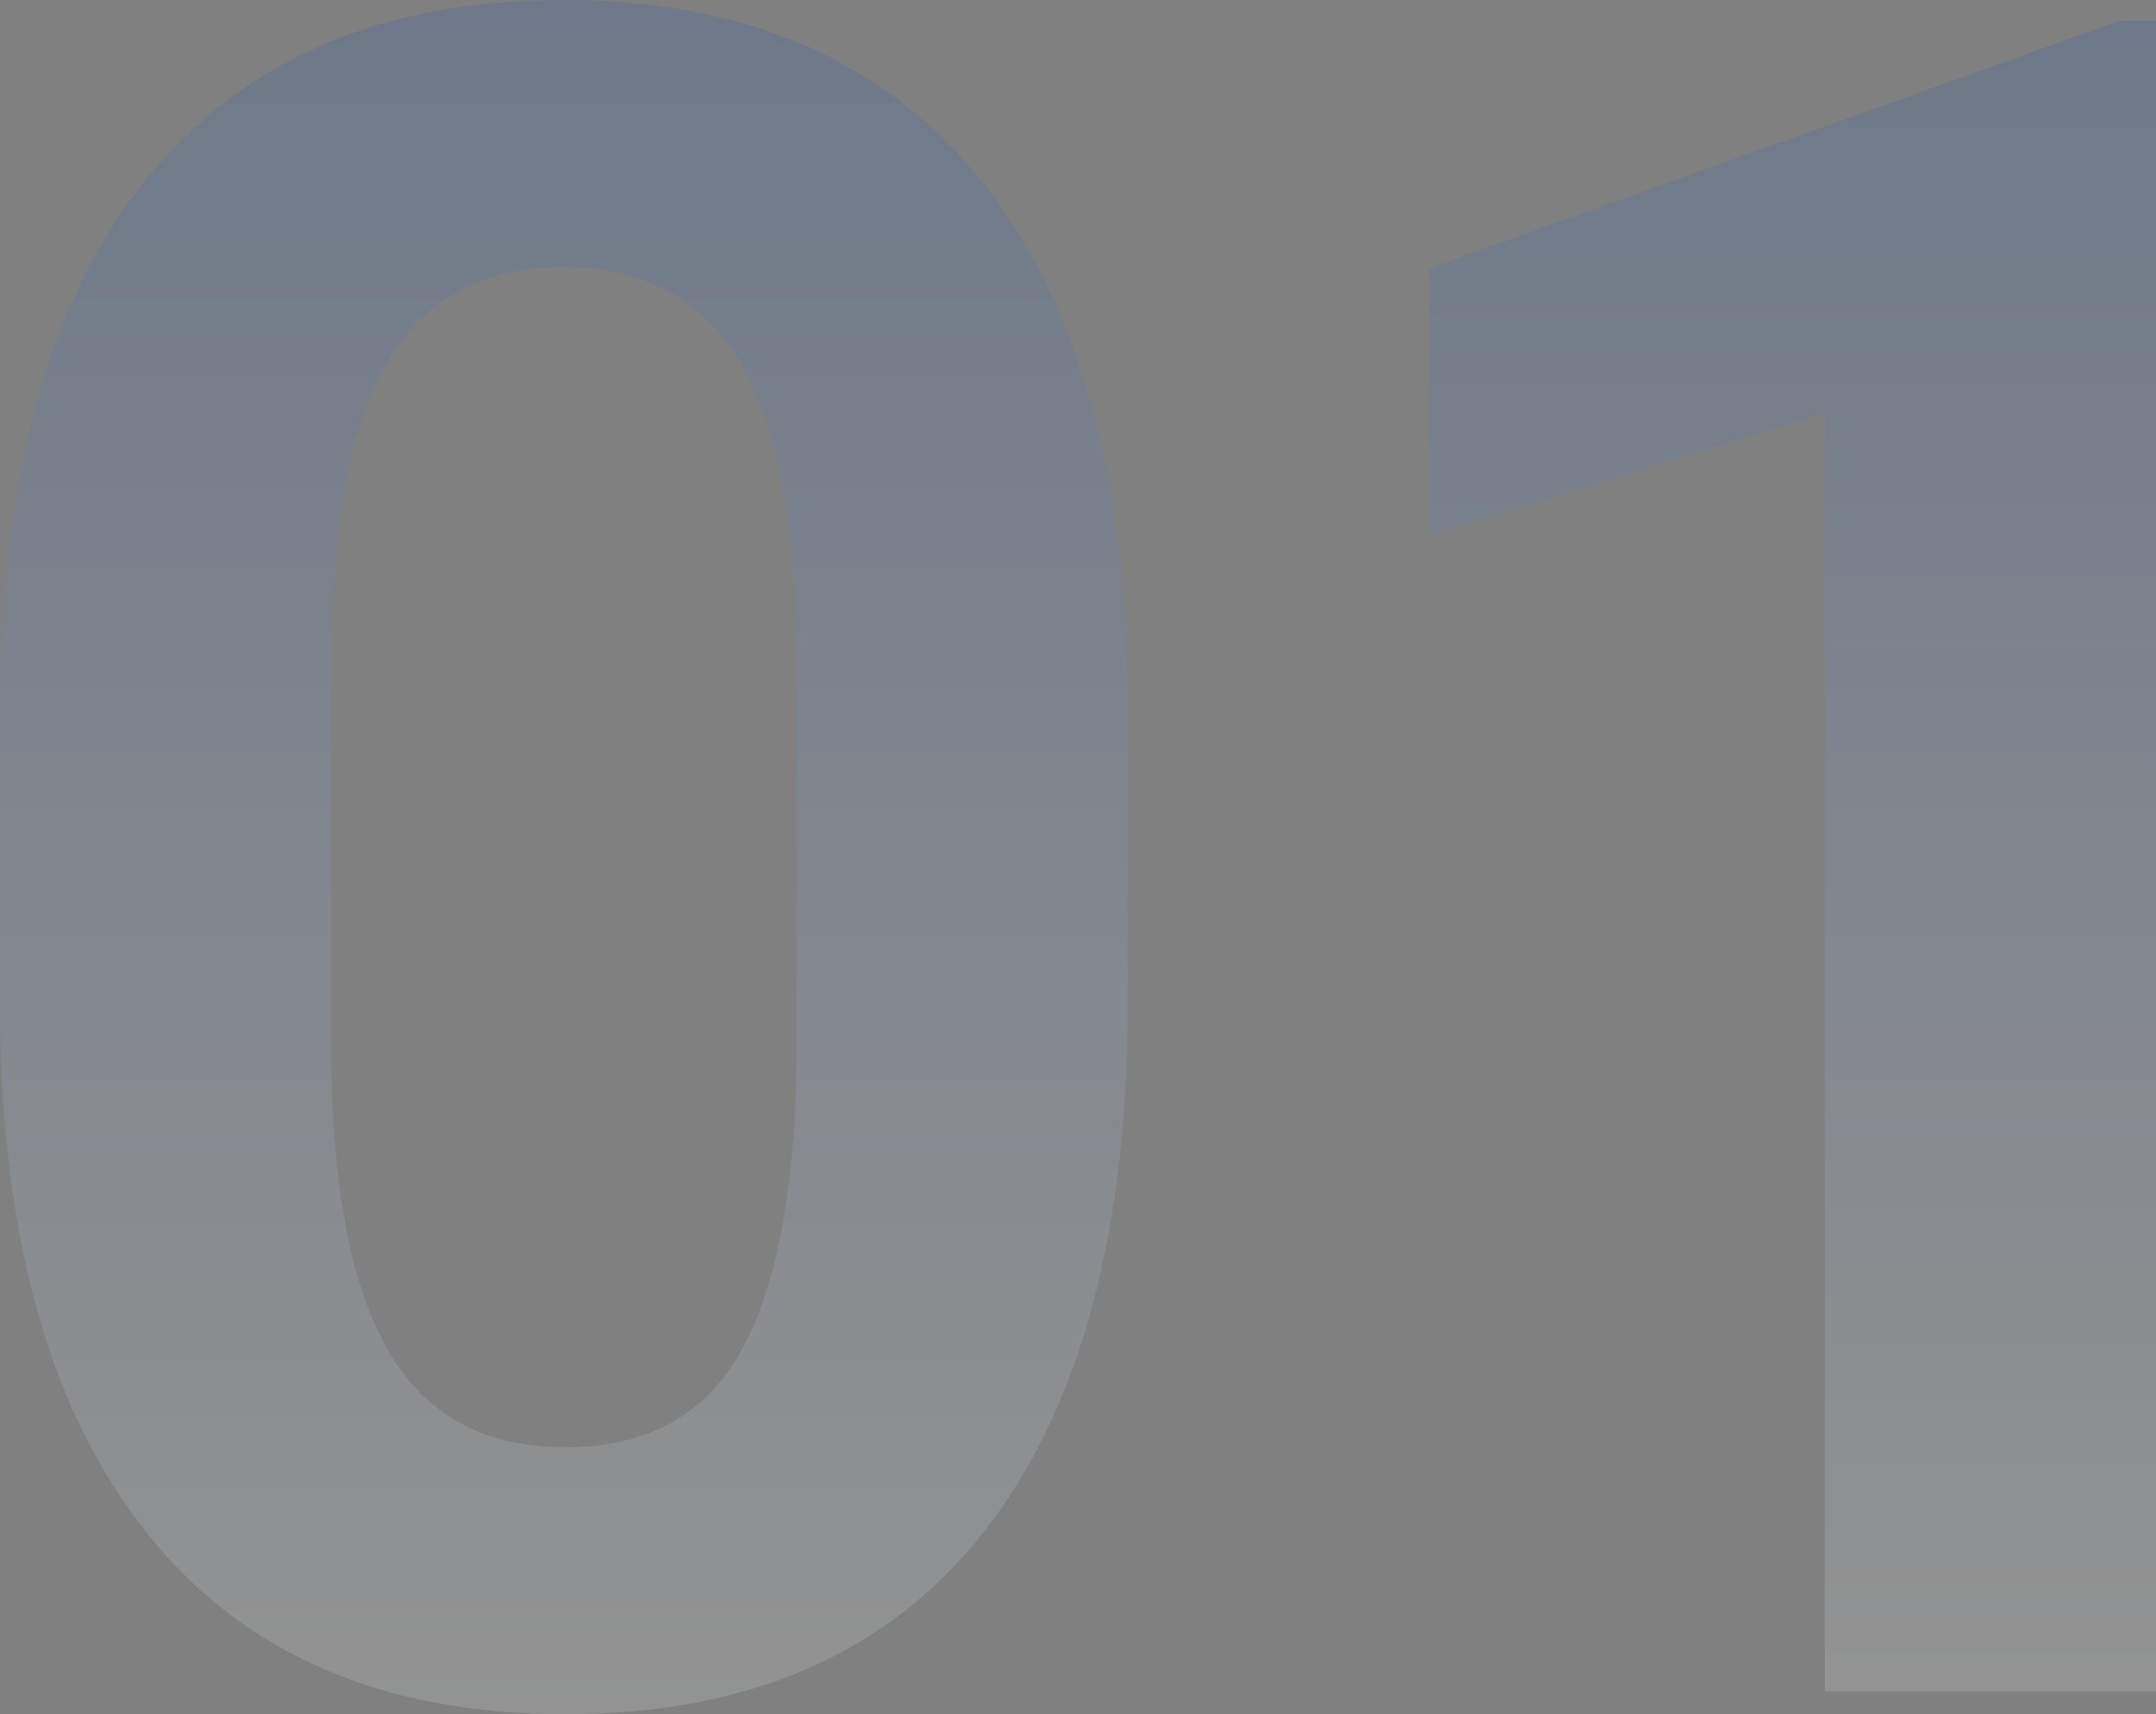 <svg xmlns="http://www.w3.org/2000/svg" xmlns:xlink="http://www.w3.org/1999/xlink" width="137.769" height="109.57" viewBox="0 0 137.769 109.57">
  <rect x="0" y="0" width="137.769" height="109.57" fill="#808080" stroke="none"/>
  <defs>
    <linearGradient id="linear-gradient" x1="0.5" x2="0.5" y2="1" gradientUnits="objectBoundingBox">
      <stop offset="0" stop-color="#0a50ba"/>
      <stop offset="1" stop-color="#fff"/>
    </linearGradient>
  </defs>
  <g id="Group_104" data-name="Group 104" transform="translate(-723.041 313.499)" opacity="0.15">
    <path id="Path_792" data-name="Path 792" d="M795.111-249.485q0,22.12-9.155,33.838t-26.807,11.718q-17.431,0-26.66-11.5t-9.448-32.959v-19.629q0-22.338,9.265-33.911T759-313.5q17.43,0,26.66,11.462t9.448,32.923Zm-21.167-21.581q0-13.27-3.625-19.319T759-296.434q-7.472,0-11.024,5.756t-3.771,18v25.952q0,13.052,3.553,19.393t11.388,6.341q7.762,0,11.206-6.085t3.589-18.622Z" fill="url(#linear-gradient)"/>
    <path id="Path_793" data-name="Path 793" d="M860.81-205.394H839.643v-81.7l-25.269,7.8V-296.36l44.165-15.821h2.271Z" fill="url(#linear-gradient)"/>
  </g>
</svg>
